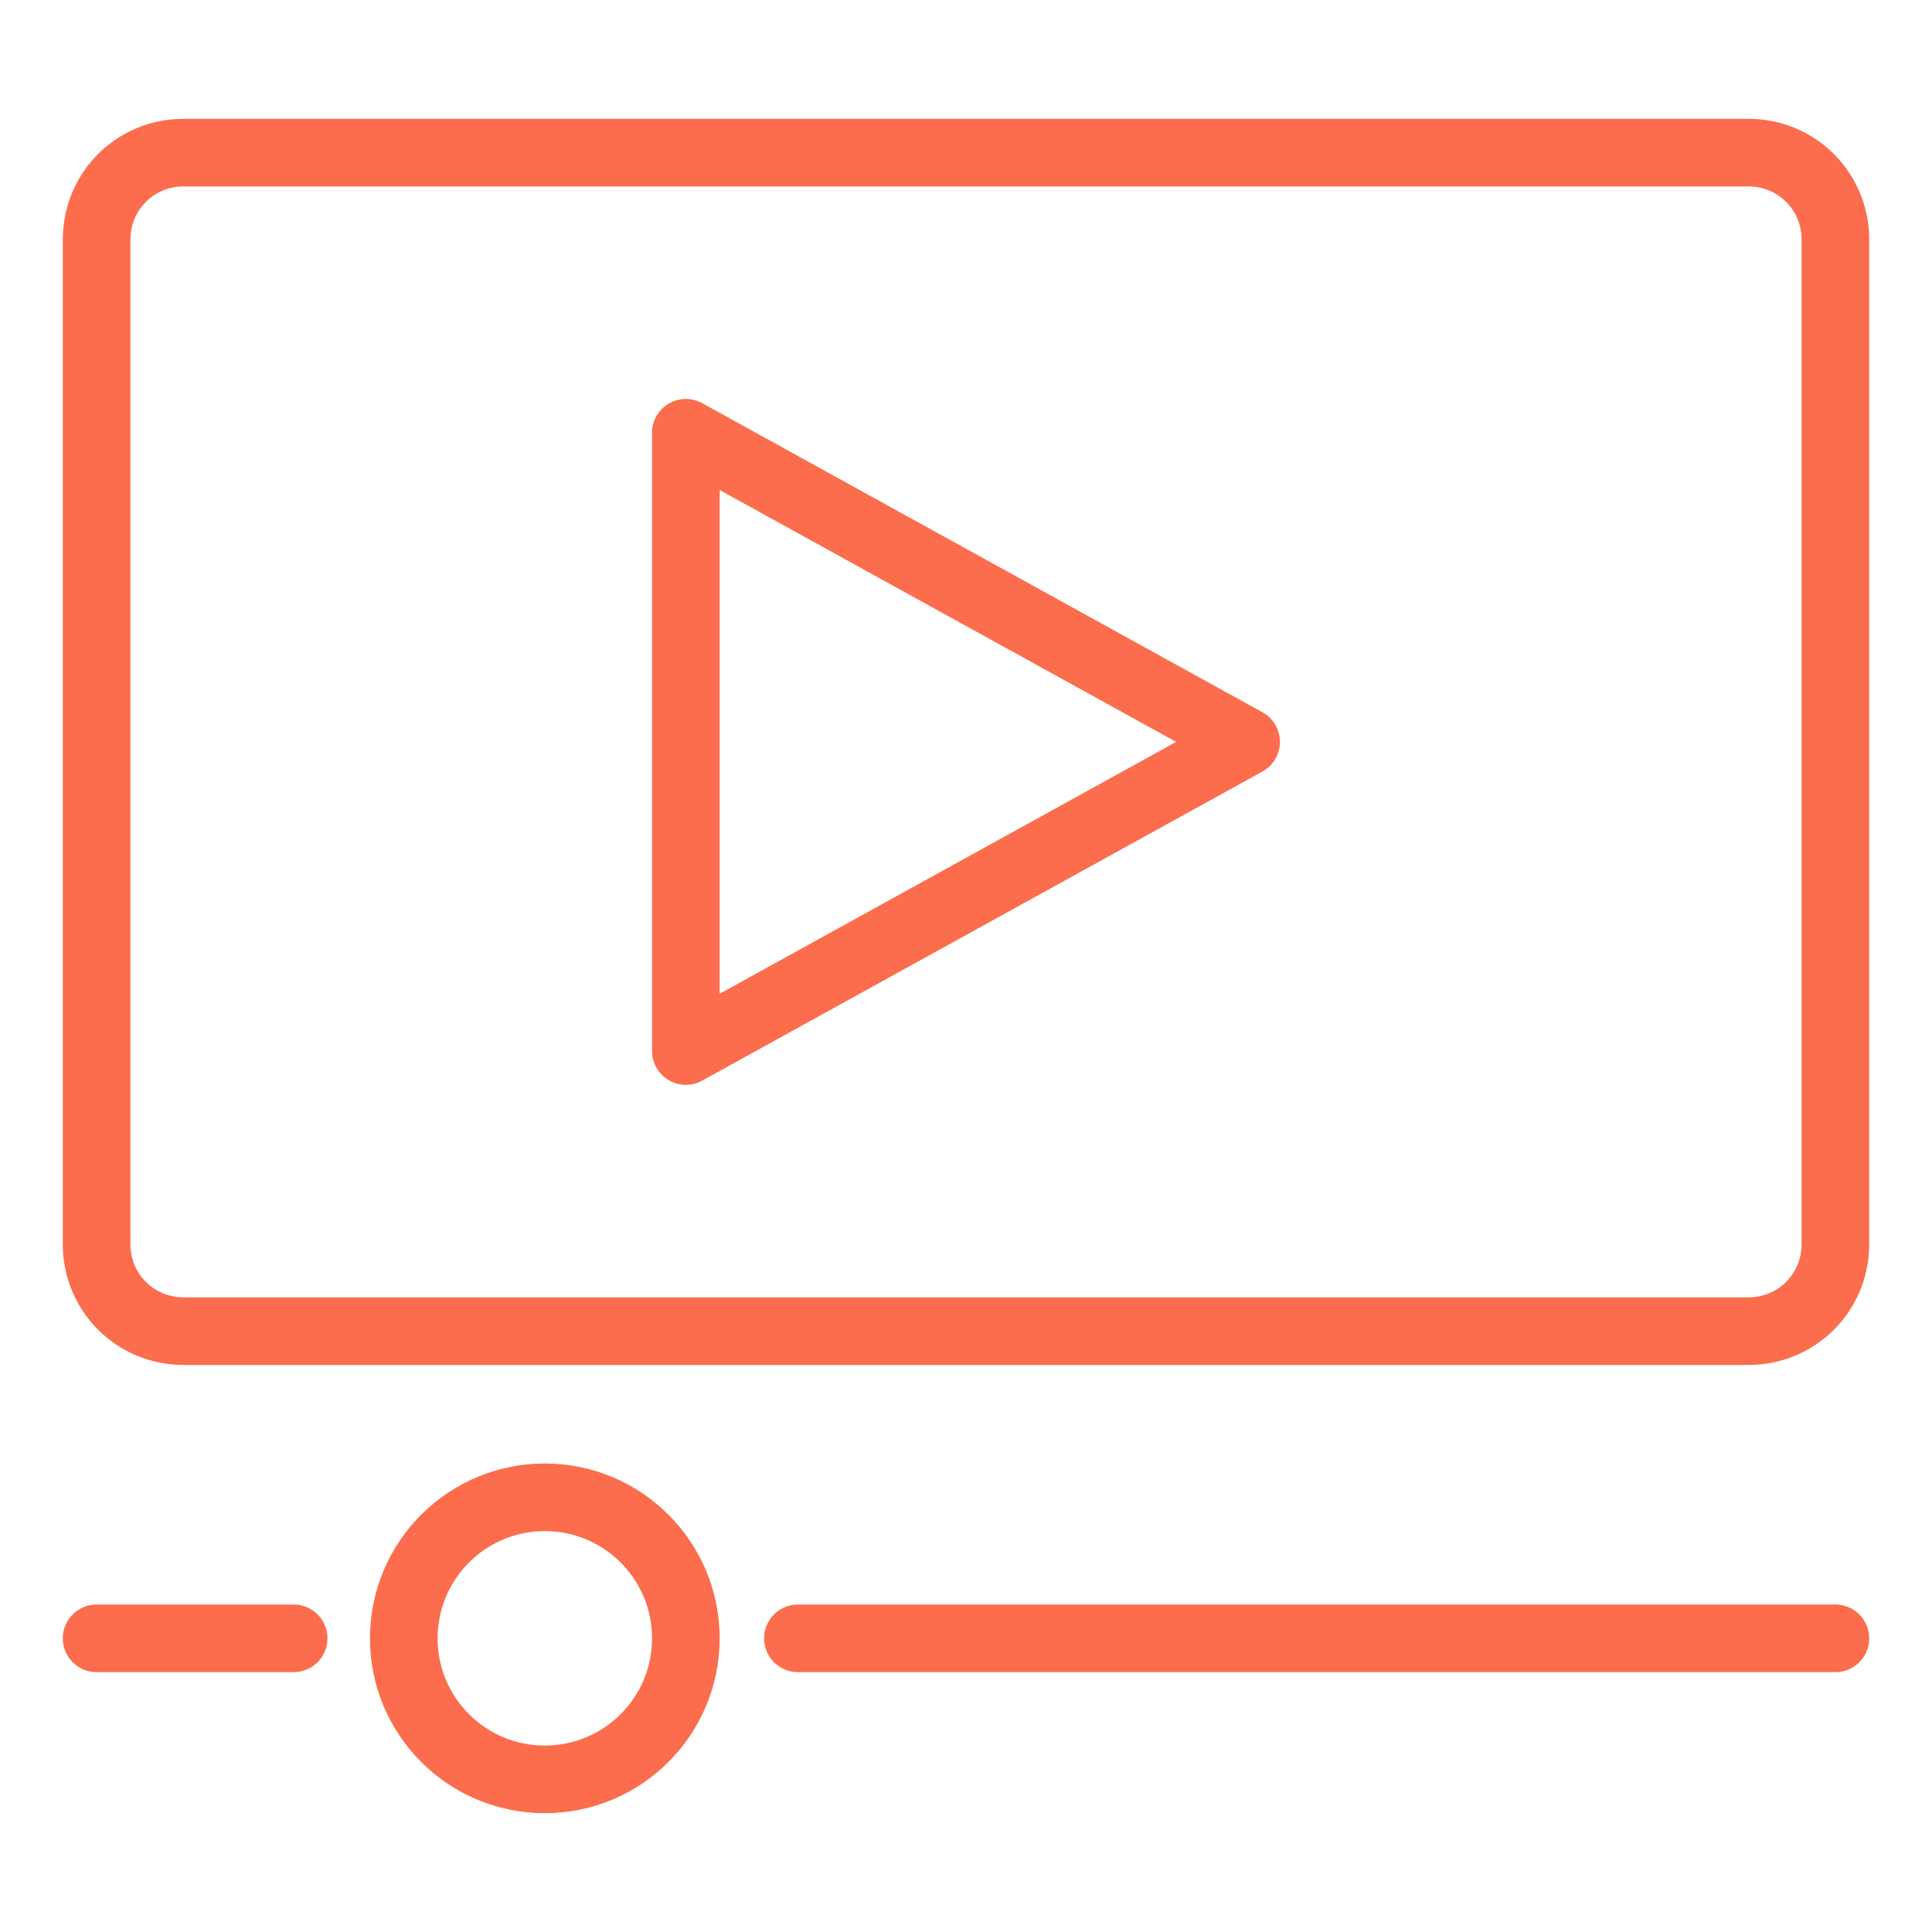 <?xml version="1.0" encoding="utf-8"?>
<!-- Generator: Adobe Illustrator 22.1.0, SVG Export Plug-In . SVG Version: 6.00 Build 0)  -->
<svg version="1.1" id="图层_1" xmlns="http://www.w3.org/2000/svg" xmlns:xlink="http://www.w3.org/1999/xlink" x="0px" y="0px"
	 viewBox="0 0 100 100" style="enable-background:new 0 0 100 100;" xml:space="preserve">
<style type="text/css">
	.st0{fill:none;stroke:#FB6D4C;stroke-width:3.5;stroke-linecap:round;stroke-linejoin:round;}
</style>
<title>video-translation-icon</title>
<g id="图层_2_1_">
	<g id="图层_1-2">
		<g id="video-translation-icon">
			<g id="video-translation-icon-2">
				<line class="st0" x1="41.3" y1="84.8" x2="95" y2="84.8"/>
				<line class="st0" x1="5" y1="84.8" x2="15.2" y2="84.8"/>
				<circle class="st0" cx="28.2" cy="84.8" r="7.3"/>
				<path class="st0" d="M9.5,7.9h81c2.5,0,4.5,2,4.5,4.5v52c0,2.5-2,4.5-4.5,4.5h-81c-2.5,0-4.5-2-4.5-4.5v-52C5,9.9,7,7.9,9.5,7.9
					z"/>
				<polygon class="st0" points="35.5,22.4 35.5,54.4 64.5,38.4 				"/>
			</g>
		</g>
	</g>
</g>
</svg>
